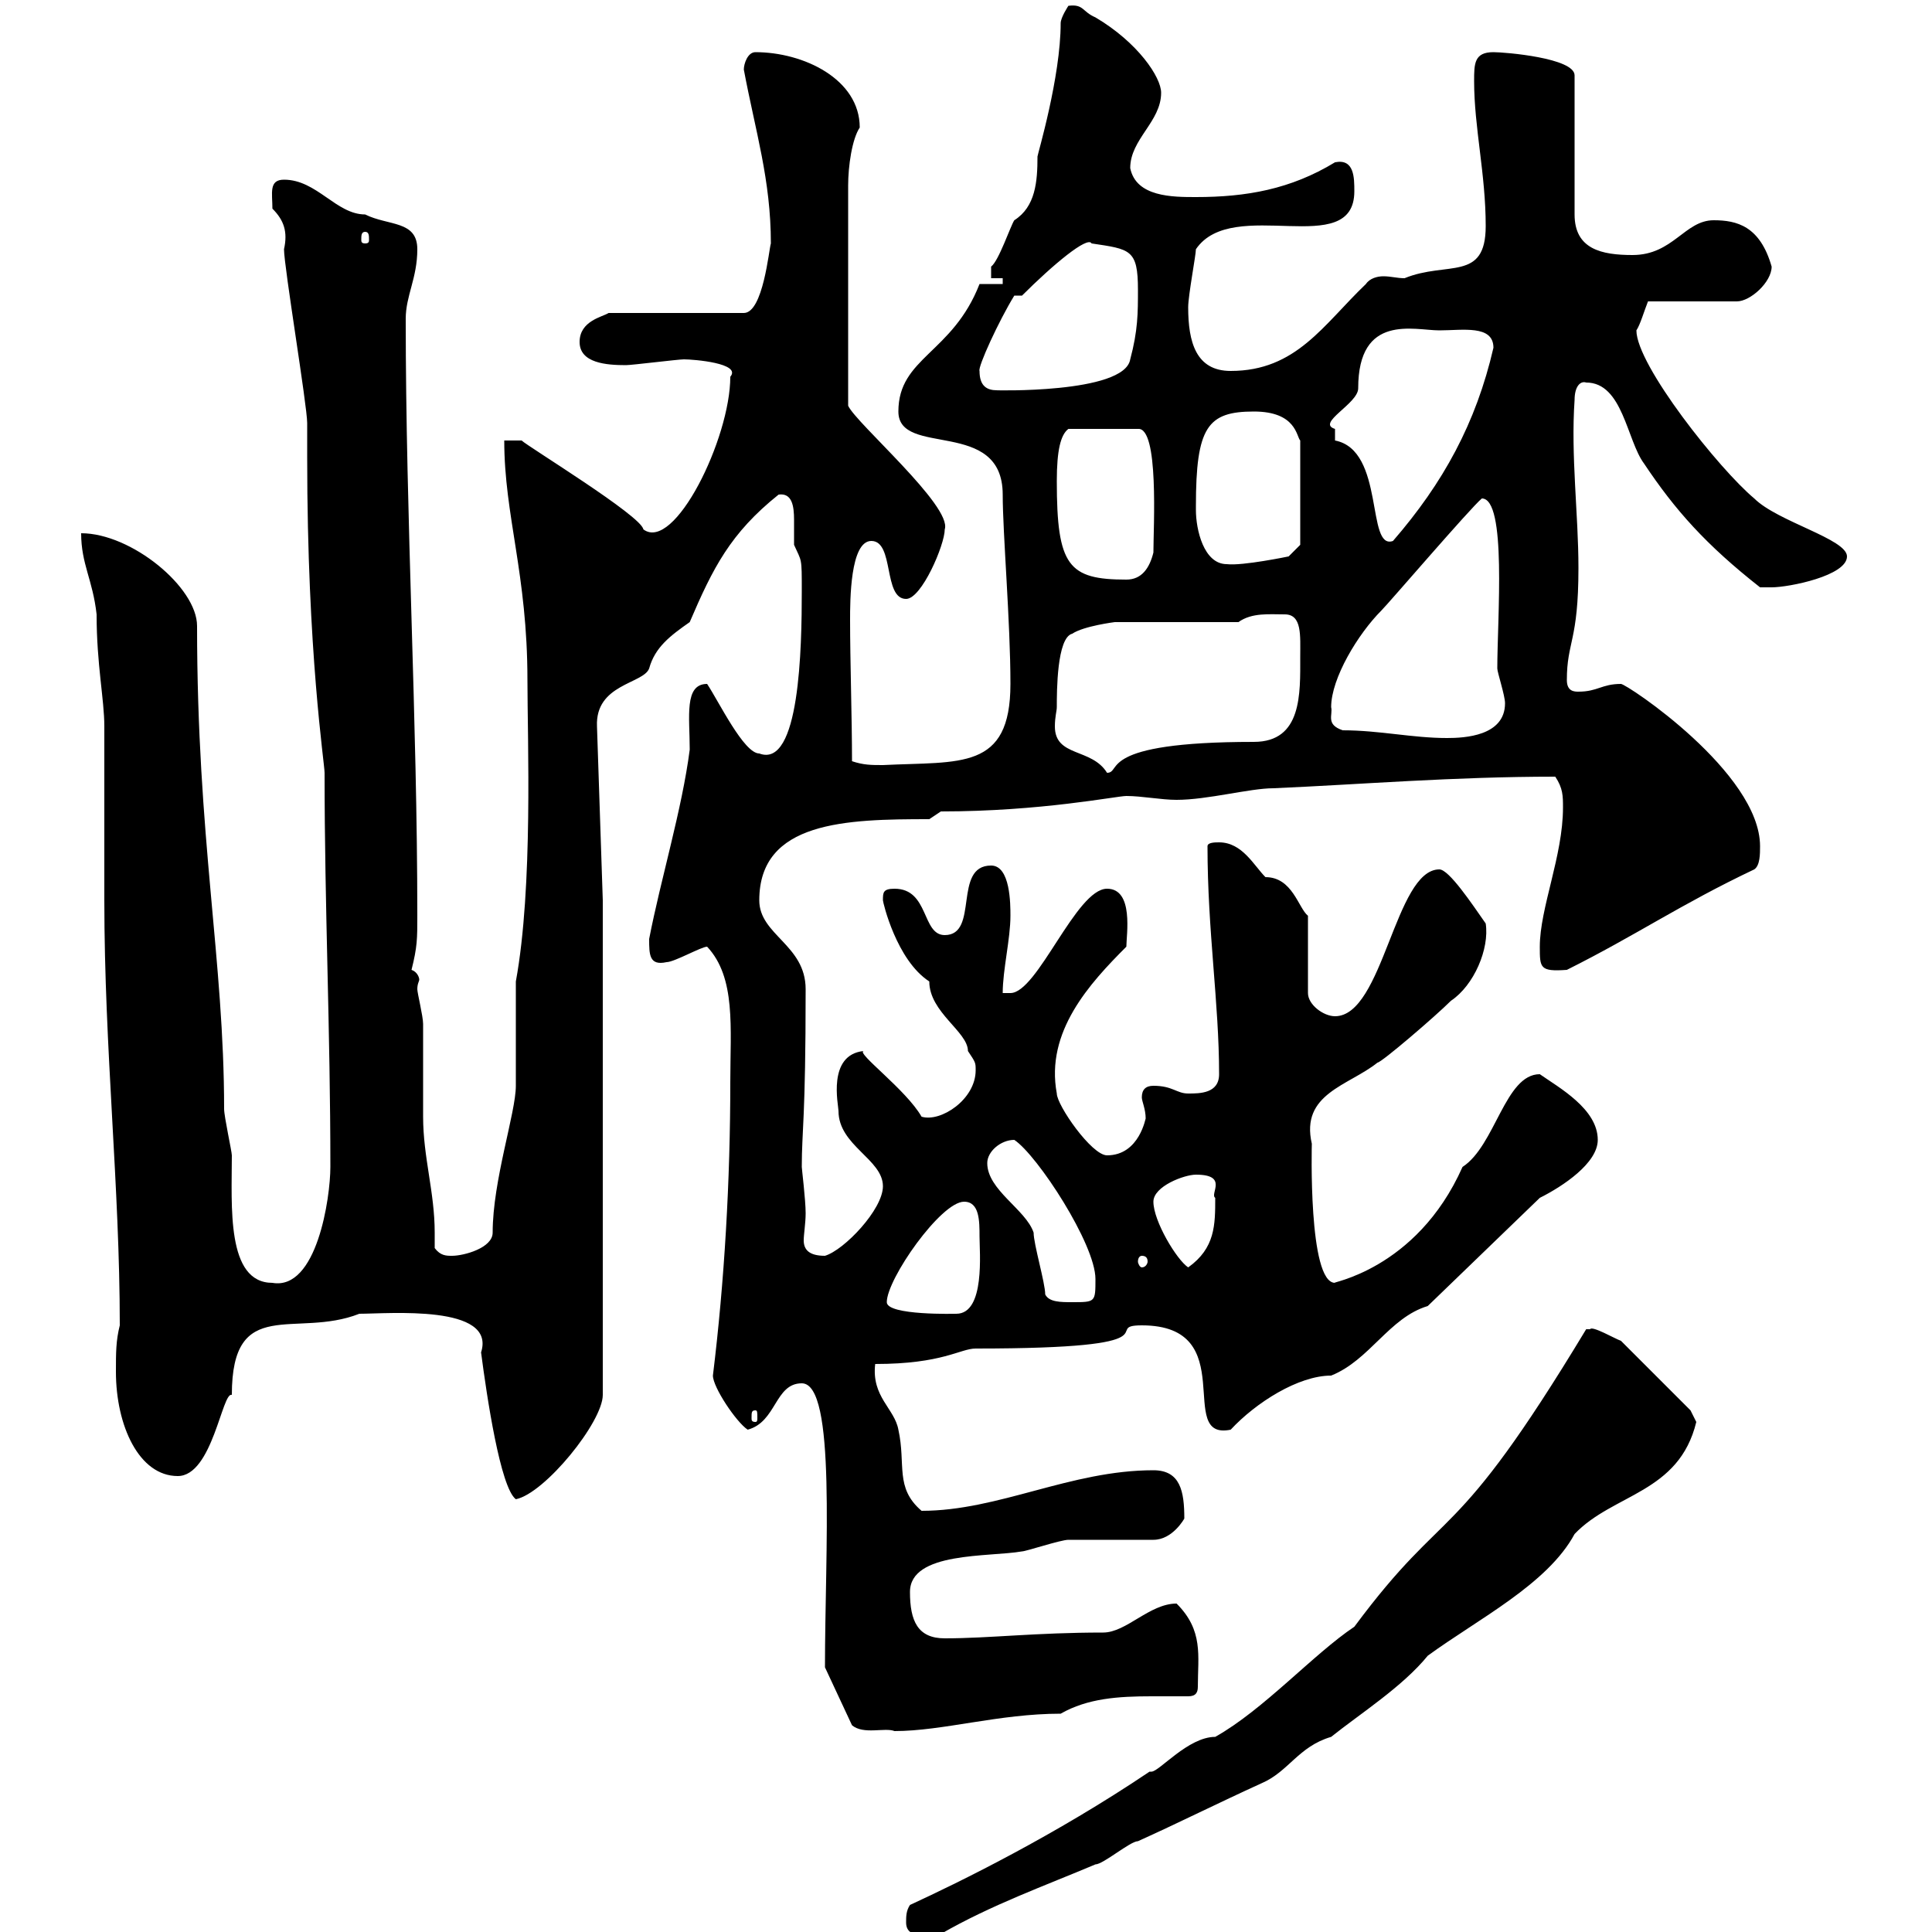 <svg xmlns="http://www.w3.org/2000/svg" xmlns:xlink="http://www.w3.org/1999/xlink" width="300" height="300"><path d="M140.70 298.50C140.70 301.20 144 300.30 146.10 300.30C153.90 295.80 162.30 292.80 170.10 289.50C171.30 289.50 175.50 285.90 176.70 285.90C182.70 283.20 189.30 279.90 195.90 276.90C200.10 275.10 201.60 271.20 206.70 269.70C211.20 266.10 217.80 261.90 221.70 257.10C229.50 251.40 240.30 246 244.50 238.20C250.50 231.90 260.70 231.90 263.40 220.80C263.40 220.80 262.50 219 262.50 219L251.70 208.20C250.80 207.90 247.20 205.80 246.90 206.40C246.90 206.40 246.30 206.40 246.30 206.40C225.30 241.20 225 232.80 210.30 252.60C204 256.80 196.20 265.50 188.70 269.70C184.50 269.70 180 275.10 178.80 275.10C178.50 275.10 178.50 275.10 178.50 275.10C163.80 285 149.10 292.20 141.30 295.80C140.70 296.70 140.70 297.60 140.70 298.50ZM128.10 258.90L132.30 267.90C134.10 269.40 137.40 268.20 138.90 268.80C146.40 268.80 155.10 266.10 164.70 266.10C168.90 263.70 173.70 263.40 178.80 263.40C180.90 263.40 182.70 263.40 184.50 263.40C185.70 263.40 186 262.80 186 261.90C186 257.10 186.90 253.20 182.70 249C178.50 249 174.90 253.50 171.30 253.50C160.80 253.50 153.60 254.40 146.70 254.40C142.50 254.40 141.30 251.70 141.30 247.20C141.30 240.90 153.60 241.80 158.70 240.90C159.30 240.90 164.70 239.10 165.90 239.10C167.70 239.10 177.30 239.10 179.10 239.10C182.10 239.10 183.90 235.80 183.90 235.80C183.90 231.60 183.30 228.30 179.10 228.30C166.20 228.30 155.10 234.60 143.10 234.60C138.90 231 140.70 227.40 139.50 222C138.90 218.70 135.30 216.90 135.90 211.80C146.40 211.80 149.10 209.40 151.50 209.40C183.90 209.40 170.70 205.80 177.30 205.80C192.90 205.80 182.40 223.80 191.10 222C195 217.80 201.60 213.60 206.70 213.60C212.70 211.20 215.70 204.60 221.70 202.80L239.10 186C242.70 184.20 248.10 180.60 248.10 177C248.10 172.20 242.10 168.90 239.10 166.80C233.70 166.80 232.20 177.90 227.10 181.20C219.90 197.40 206.10 199.20 207.30 199.20C203.10 199.20 203.70 177.60 203.70 177.60C201.90 169.80 209.40 168.60 213.90 165C214.50 165 222.90 157.80 225.30 155.40C228.90 153 231.30 147.30 230.70 143.40C228.60 140.40 225 135 223.50 135C216.60 135 214.80 157.80 207.30 157.80C205.50 157.80 203.10 156 203.10 154.20L203.10 142.20C201.60 141 200.70 136.20 196.50 136.20C194.70 134.40 192.90 130.80 189.30 130.80C188.70 130.80 187.50 130.80 187.50 131.40C187.50 144.60 189.30 155.70 189.30 166.80C189.30 169.80 186.30 169.80 184.50 169.80C182.70 169.80 182.10 168.60 179.10 168.60C177.90 168.60 177.30 169.20 177.30 170.40C177.30 171 177.90 172.20 177.90 173.70C177.90 173.40 177 179.40 171.90 179.40C169.50 179.40 164.10 171.60 164.10 169.80C162.30 160.20 169.20 152.70 174.90 147C174.90 145.20 176.10 138 171.90 138C167.10 138 161.10 154.20 156.90 154.20L155.70 154.20C155.70 150.60 156.90 145.80 156.90 142.20C156.90 140.40 156.90 134.40 153.90 134.40C147.90 134.40 152.10 145.20 146.70 145.20C143.10 145.20 144.30 138 138.90 138C137.10 138 137.10 138.60 137.10 139.80C137.10 140.10 139.20 149.10 144.30 152.40C144.30 157.20 150.30 160.20 150.30 163.20C151.50 165 151.50 165 151.50 166.20C151.50 170.70 146.10 174.30 143.10 173.40C140.70 169.20 132.90 163.50 134.10 163.20C128.40 163.80 130.20 171.60 130.20 172.50C130.20 177.90 137.10 180 137.10 184.20C137.10 187.80 131.10 194.10 128.10 195C125.70 195 124.80 194.10 124.80 192.60C124.80 191.70 125.10 189.90 125.10 188.40C125.10 186.30 124.50 181.50 124.50 181.20C124.50 175.50 125.10 174 125.10 153.60C125.10 146.70 117.90 145.20 117.90 139.80C117.90 127.50 131.40 127.20 144.30 127.20L146.10 126C161.70 126 173.40 123.60 174.90 123.60C177.30 123.60 180.30 124.20 182.70 124.20C187.50 124.20 194.10 122.40 197.70 122.40C211.50 121.80 225.60 120.60 241.50 120.60C242.70 122.40 242.70 123.60 242.70 125.40C242.70 132.90 239.10 141 239.10 147C239.10 150.30 239.10 150.90 243.30 150.60C254.10 145.20 261 140.40 272.40 135C273.30 134.40 273.30 132.60 273.30 131.40C273.30 120 252.60 106.20 251.70 106.20C248.70 106.20 248.10 107.40 245.10 107.40C244.50 107.40 243.30 107.40 243.30 105.60C243.30 99.60 245.10 99.60 245.10 88.20C245.10 79.80 243.90 70.80 244.50 62.10C244.50 60 245.40 59.10 246.30 59.40C252 59.40 252.60 68.40 255.30 72C260.10 79.20 264.90 84.60 273.30 91.20C273.30 91.20 274.20 91.20 275.10 91.20C277.80 91.20 286.80 89.40 286.80 86.40C286.80 83.70 276 81 272.40 77.40C267 72.90 254.10 56.70 254.10 51.30C254.70 50.40 255.30 48.30 255.90 46.80L269.70 46.80C271.80 46.80 275.10 43.80 275.10 41.40C273.30 35.10 269.70 34.20 266.10 34.20C261.60 34.20 259.80 39.60 253.50 39.60C248.70 39.60 244.50 38.70 244.50 33.30L244.50 11.70C244.50 9 233.70 8.10 231.90 8.10C228.90 8.10 228.90 9.90 228.90 12.60C228.90 19.80 230.70 27 230.70 35.10C230.70 43.80 224.70 40.50 218.10 43.20C216.90 43.20 216 42.90 214.80 42.90C213.90 42.90 212.70 43.20 212.10 44.10C205.50 50.40 201.30 57.60 191.10 57.60C185.70 57.60 184.50 53.10 184.50 47.70C184.50 45.90 185.70 39.60 185.70 38.70C191.40 30.30 210.30 40.50 210.30 29.70C210.30 27.60 210.30 24.60 207.30 25.20C200.40 29.40 193.50 30.60 185.70 30.60C182.10 30.60 176.40 30.60 175.50 26.10C175.50 21.60 180.30 18.90 180.30 14.40C180.30 12 176.70 6.60 170.10 2.70C168 1.80 168.30 0.60 165.90 0.90C165.90 0.90 164.70 2.70 164.70 3.60C164.70 12 161.10 24 161.10 24.30C161.10 28.20 160.80 32.10 157.50 34.20C156.90 35.10 155.10 40.50 153.90 41.40C153.90 41.40 153.90 43.20 153.90 43.20L155.70 43.20L155.70 44.10L152.10 44.10C147.90 54.90 139.50 55.50 139.50 63.90C139.50 71.10 155.70 64.80 155.70 76.80C155.70 82.80 156.90 96.60 156.90 106.20C156.90 119.70 149.10 118.20 137.10 118.80C135.30 118.80 134.10 118.80 132.30 118.20C132.30 111.60 132 102.60 132 96.30C132 93.30 132 84 135.30 84C138.90 84 137.10 93 140.70 93C143.10 93 146.70 84.60 146.70 82.20C147.90 78.60 132.90 65.70 131.70 63L131.70 28.80C131.70 25.80 132.30 21.60 133.50 19.80C133.50 12.30 124.80 8.10 117.30 8.10C116.10 8.10 115.50 9.90 115.50 10.80C117.30 20.40 119.70 27.90 119.70 37.80C119.40 38.70 118.50 48.60 115.50 48.60L94.50 48.60C93.60 49.20 90 49.80 90 53.10C90 56.40 94.20 56.70 97.20 56.70C98.10 56.70 105.30 55.80 106.20 55.80C107.70 55.80 115.20 56.40 113.40 58.50C113.40 68.10 104.70 85.80 99.90 82.20C99.60 80.10 81.90 69.30 81 68.40L78.30 68.40C78.30 80.10 81.90 89.10 81.90 105.60C81.90 114.90 82.80 137.70 80.10 152.40C80.10 154.20 80.10 166.80 80.10 168.60C80.10 172.80 76.50 183.30 76.50 191.40C76.50 193.80 72 195 70.20 195C69.30 195 68.40 195 67.50 193.80C67.50 193.20 67.50 192 67.50 191.40C67.50 185.10 65.70 179.70 65.70 173.40C65.70 171.60 65.70 160.80 65.70 159C65.70 157.80 64.80 154.20 64.80 153.60C64.80 152.70 65.10 152.40 65.10 152.10C65.10 151.80 64.80 150.90 63.90 150.60C64.80 147 64.80 145.80 64.80 142.20C64.80 111.60 63 80.70 63 49.50C63 45.90 64.80 43.20 64.80 38.70C64.80 34.20 60.30 35.10 56.70 33.30C52.20 33.30 49.20 27.90 44.10 27.90C41.70 27.90 42.30 30 42.30 32.40C44.10 34.20 44.70 36 44.10 38.70C44.10 41.40 47.70 63 47.70 65.70C47.70 66.60 47.70 70.20 47.70 71.10C47.70 101.40 50.40 118.50 50.40 120C50.40 141 51.30 159.90 51.30 181.20C51.30 186 49.20 200.40 42.30 199.20C35.10 199.20 36 187.20 36 179.40C36 178.80 34.80 173.40 34.80 172.20C34.80 149.10 30.60 130.20 30.60 97.20C30.60 91.20 20.40 82.80 12.60 82.80C12.60 87.60 14.40 90 15 95.40C15 103.20 16.20 108.60 16.20 112.80C16.20 115.20 16.20 136.80 16.20 139.80C16.20 162.90 18.60 184.20 18.60 205.80C18 208.20 18 210 18 213C18 221.40 21.60 229.20 27.60 229.20C33 229.20 34.50 216 36 216.60C36 201 45.90 207.90 55.80 204C60.30 204 77.10 202.50 74.70 210C75.60 216.90 77.70 231 80.10 232.80C84.60 231.90 93.60 220.80 93.60 216.60L93.60 139.80L92.70 112.80C92.40 106.20 99.90 106.20 100.80 103.80C101.70 100.50 104.10 98.70 107.10 96.60C110.70 88.20 113.40 82.80 120.90 76.80C123 76.50 123.30 78.60 123.30 80.70C123.30 82.50 123.30 84 123.30 84.60C124.50 87.30 124.50 86.40 124.50 91.80C124.50 100.50 124.20 119.40 117.90 117C115.50 117 111.60 108.90 109.80 106.20C106.20 106.20 107.10 111.30 107.10 116.40C105.90 125.70 102.60 136.50 100.80 145.80C100.80 148.20 100.80 150 103.50 149.40C104.70 149.40 108.90 147 109.80 147C114.30 151.80 113.40 159.60 113.40 168C113.40 183.30 112.50 198.90 110.70 213.60C110.70 215.40 114.30 220.80 116.10 222C120.60 220.80 120.30 214.80 124.50 214.80C129.90 214.80 128.10 240.90 128.10 258.90ZM117.30 219C117.60 219 117.60 219.30 117.60 220.20C117.60 220.50 117.60 220.80 117.30 220.80C116.70 220.80 116.70 220.50 116.70 220.20C116.70 219.30 116.70 219 117.30 219ZM137.70 202.20C137.70 198.60 146.10 186.60 149.70 186.60C152.10 186.60 152.10 189.60 152.10 192C152.10 194.40 153 204 148.50 204C148.50 204 137.70 204.30 137.70 202.20ZM162.30 201C162.30 199.20 160.50 193.20 160.50 191.40C159.30 187.80 153.30 184.80 153.30 180.60C153.30 178.80 155.40 177 157.50 177C161.10 179.40 170.10 193.20 170.10 198.60C170.10 202.20 170.10 202.20 166.50 202.20C164.70 202.20 162.90 202.20 162.30 201ZM179.10 186.60C179.10 184.20 183.90 182.40 185.70 182.40C190.80 182.40 187.80 185.40 188.70 186C188.70 190.20 188.70 193.80 184.50 196.80C182.70 195.60 179.10 189.60 179.10 186.60ZM177.30 195C177.90 195 178.20 195.30 178.20 195.90C178.20 196.20 177.90 196.80 177.30 196.80C177 196.80 176.70 196.20 176.70 195.90C176.70 195.30 177 195 177.30 195ZM164.10 109.80C164.10 107.40 164.10 99 166.50 98.40C168.30 97.20 173.10 96.60 173.10 96.60L192.30 96.60C194.40 95.10 197.10 95.40 199.50 95.40C202.20 95.40 201.90 98.70 201.90 102C201.90 107.70 202.20 115.20 194.70 115.20C170.10 115.20 174.30 120 171.90 120C169.50 116.10 163.80 117.60 163.80 112.80C163.80 111.30 164.10 110.40 164.10 109.80ZM208.50 113.40C205.80 112.50 207 111 206.70 109.80C206.70 105.30 210.90 98.40 214.50 94.80C215.70 93.60 228.30 78.90 230.10 77.40C234 77.40 232.50 96 232.50 103.80C232.50 104.40 233.70 108 233.70 109.20C233.70 114.30 227.40 114.60 224.70 114.60C219.30 114.60 214.20 113.40 208.50 113.40ZM164.10 74.70C164.10 69.90 164.70 67.50 165.90 66.60L176.70 66.60C180 66.30 179.10 81.90 179.10 85.80C178.50 88.20 177.30 90 174.90 90C165.90 90 164.10 87.90 164.10 74.70ZM185.70 79.20C185.70 79.20 185.70 78.60 185.70 78.60C185.70 66.30 187.50 63.90 194.70 63.90C201.30 63.90 201.30 67.80 201.90 68.40L201.90 84.60L200.10 86.40C200.10 86.40 192.90 87.90 190.50 87.60C186.90 87.60 185.70 82.20 185.70 79.20ZM207.30 66.60C204.30 65.70 210.90 62.70 210.90 60.30C210.90 48.60 219.60 51.30 223.50 51.30C227.10 51.30 231.90 50.40 231.90 54C229.20 65.70 224.10 75 216.30 84C212.10 85.50 215.10 69.90 207.30 68.40C207.30 68.40 207.30 67.50 207.30 66.60ZM152.10 57.60C151.80 57 155.10 49.80 157.50 45.90L158.70 45.90C163.50 41.10 168.90 36.60 169.50 37.80C175.50 38.70 176.70 38.70 176.70 45C176.70 48.60 176.70 51.30 175.50 55.80C174.60 61.20 153.90 60.60 154.80 60.60C153.30 60.60 152.10 60 152.10 57.60ZM56.70 36C57.30 36 57.30 36.60 57.30 37.20C57.30 37.50 57.30 37.80 56.70 37.80C56.10 37.80 56.10 37.50 56.10 37.20C56.10 36.60 56.10 36 56.70 36Z"/></svg>